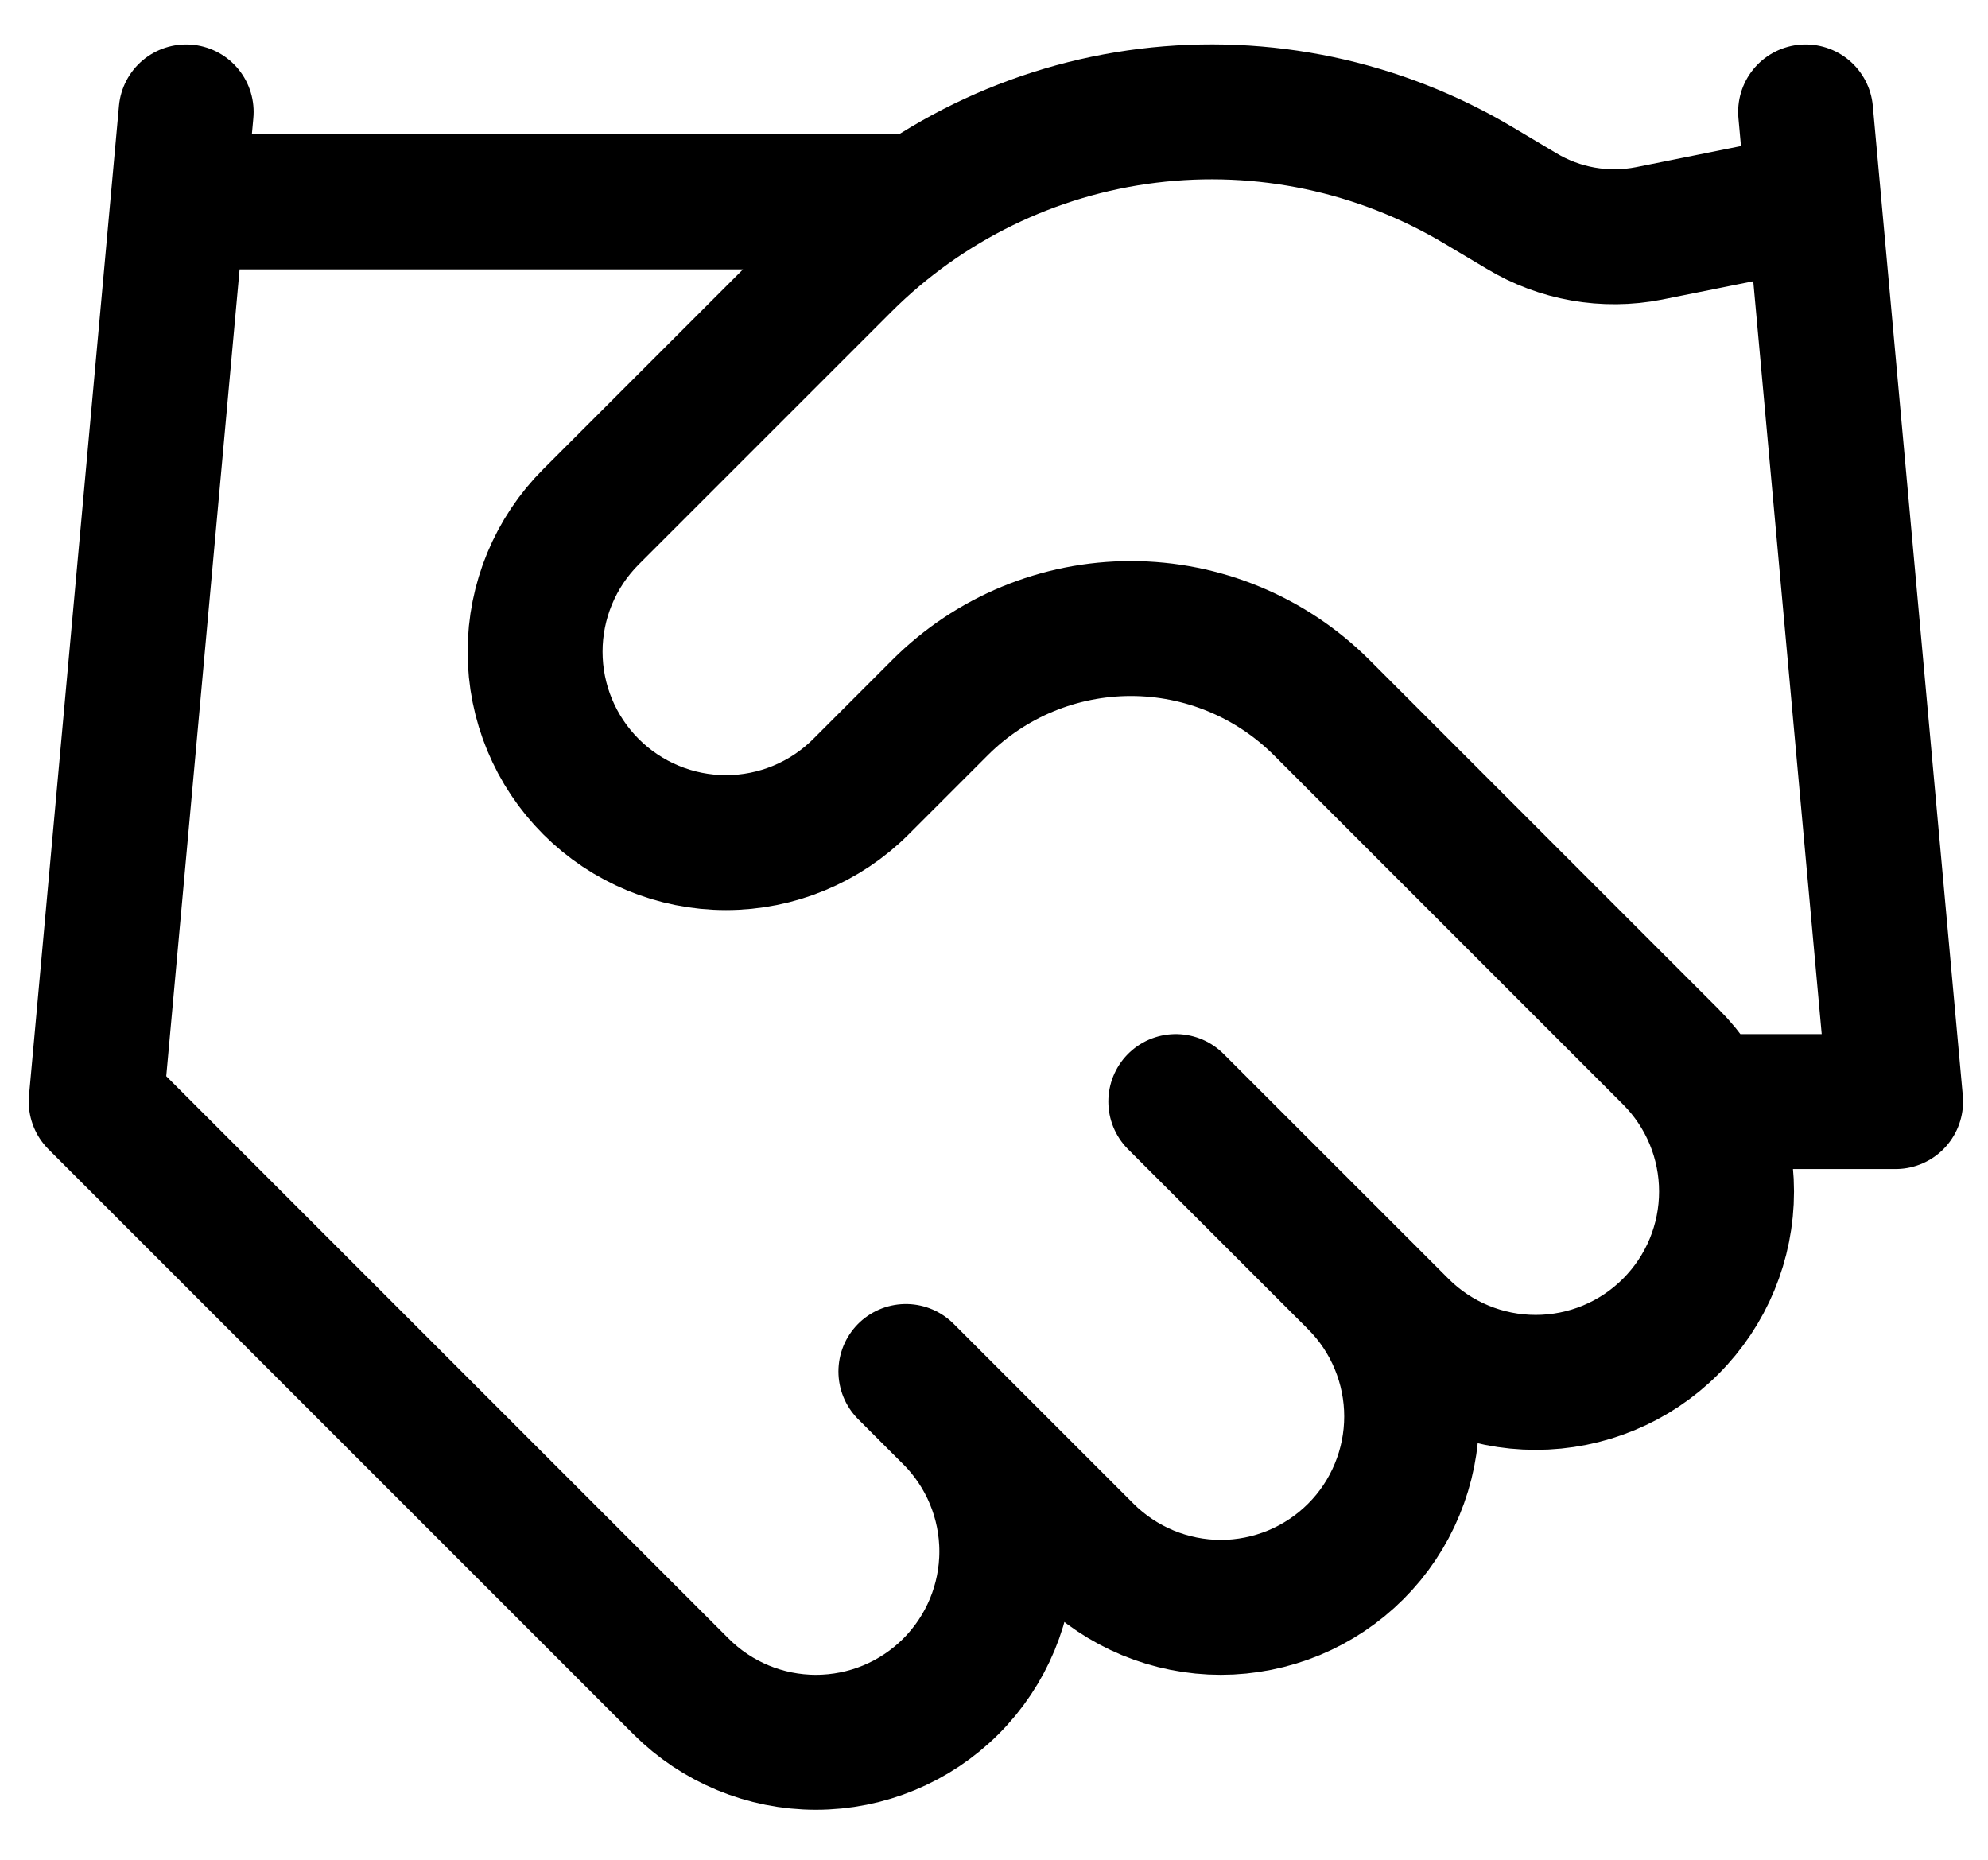 <svg width="31" height="29" viewBox="0 0 31 29" fill="none" xmlns="http://www.w3.org/2000/svg">
<path id="Vector" d="M14.126 21.386L16.932 24.192C17.209 24.468 17.537 24.687 17.898 24.837C18.259 24.986 18.646 25.064 19.037 25.064C19.427 25.064 19.814 24.986 20.176 24.837C20.537 24.687 20.865 24.468 21.141 24.192C21.418 23.916 21.637 23.587 21.786 23.226C21.936 22.865 22.013 22.478 22.013 22.087C22.013 21.697 21.936 21.31 21.786 20.948C21.637 20.587 21.418 20.259 21.141 19.983M18.335 17.177L21.843 20.684C22.401 21.243 23.158 21.556 23.947 21.556C24.736 21.556 25.493 21.243 26.051 20.684C26.61 20.126 26.923 19.369 26.923 18.58C26.923 17.791 26.61 17.034 26.051 16.476L20.608 11.032C19.819 10.244 18.749 9.801 17.634 9.801C16.518 9.801 15.449 10.244 14.66 11.032L13.425 12.267C12.867 12.825 12.11 13.139 11.321 13.139C10.531 13.139 9.774 12.825 9.216 12.267C8.658 11.709 8.344 10.952 8.344 10.162C8.344 9.373 8.658 8.616 9.216 8.058L13.158 4.116C14.438 2.839 16.107 2.026 17.901 1.805C19.695 1.584 21.512 1.968 23.063 2.895L23.723 3.288C24.32 3.649 25.03 3.774 25.715 3.639L28.156 3.148M28.156 1.745L29.559 17.177H26.753M2.903 1.745L1.5 17.177L10.619 26.296C11.177 26.854 11.934 27.168 12.723 27.168C13.513 27.168 14.27 26.854 14.828 26.296C15.386 25.738 15.7 24.981 15.7 24.192C15.7 23.402 15.386 22.646 14.828 22.087M2.903 3.148H14.126" stroke="#EF8707" style="stroke:#EF8707;stroke:color(display-p3 0.939 0.53 0.029);stroke-opacity:1;" stroke-width="2.104" stroke-linecap="round" stroke-linejoin="round"/>
</svg>
